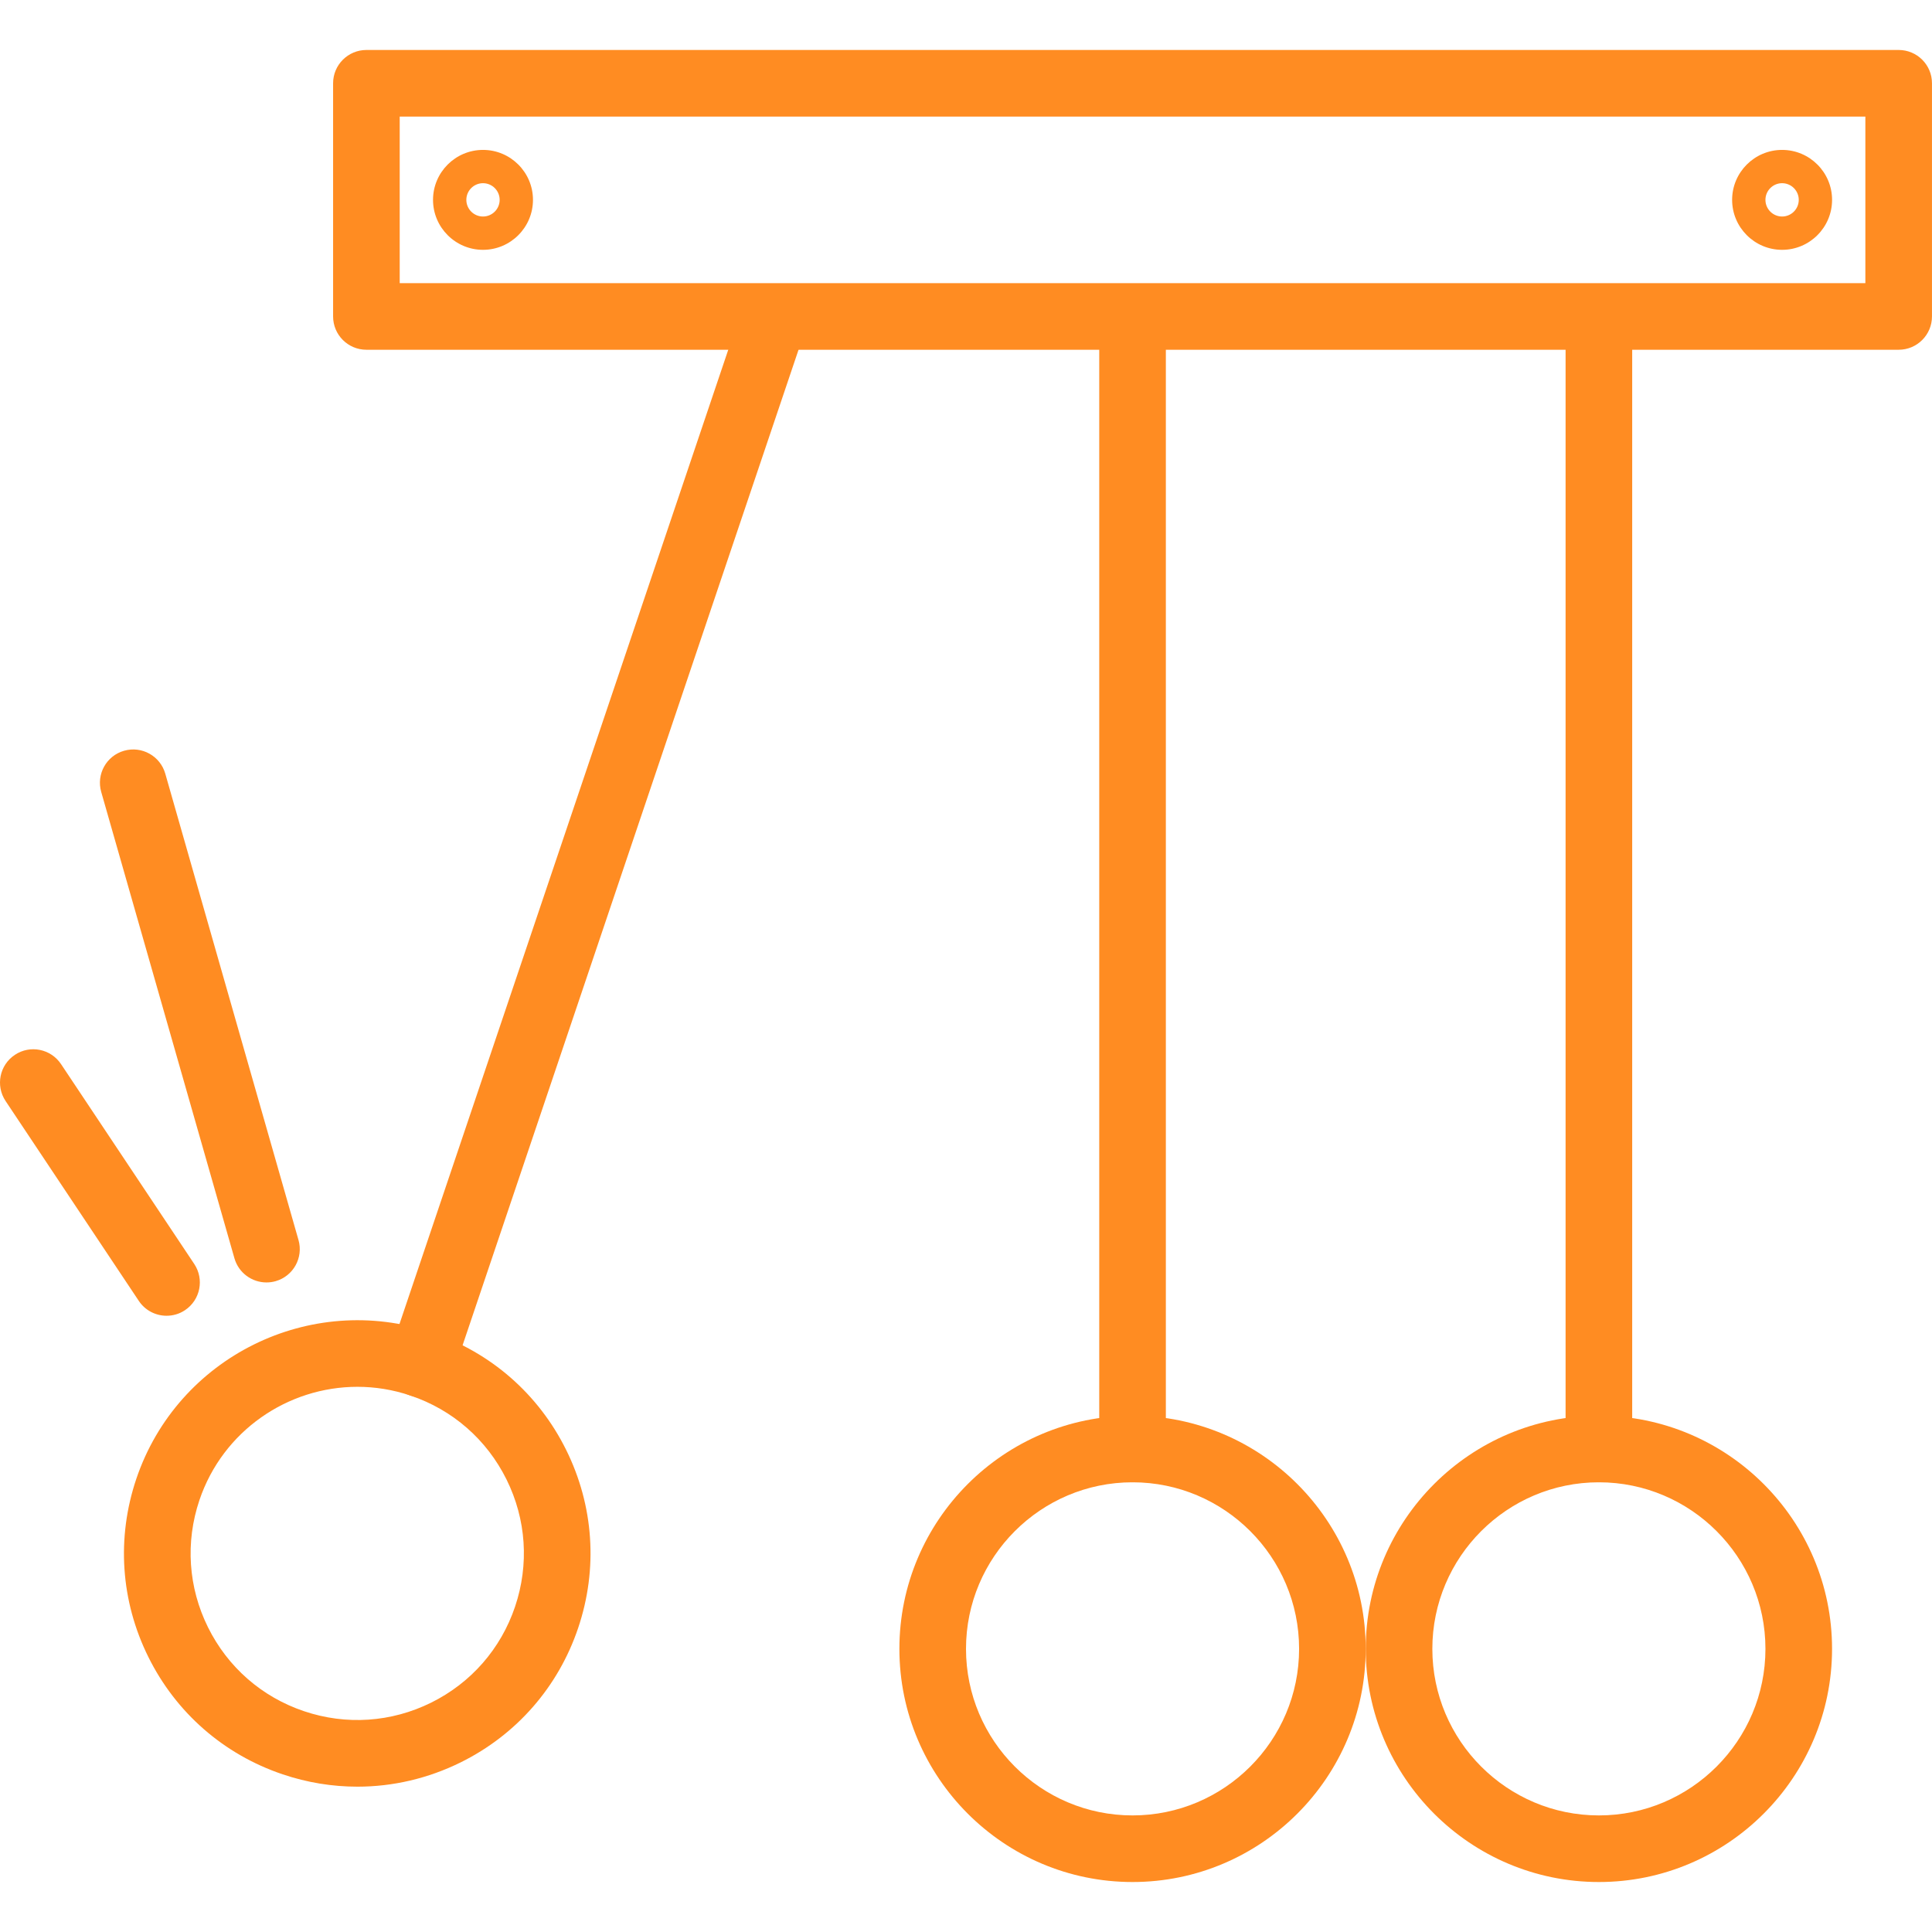 <svg width="90" height="90" viewBox="0 0 90 90" fill="none" xmlns="http://www.w3.org/2000/svg">
<path d="M88.448 2.328H17.069C16.212 2.328 15.517 3.023 15.517 3.879V14.741C15.517 15.598 16.212 16.293 17.069 16.293H88.448C89.304 16.293 89.999 15.598 89.999 14.741V3.879C90 3.023 89.305 2.328 88.448 2.328ZM86.896 13.19H18.62V5.431H86.896V13.19Z" fill="#FF8C22"/>
<path d="M52.759 14.741C51.902 14.741 51.207 15.436 51.207 16.293V67.5C51.207 68.356 51.902 69.051 52.759 69.051C53.615 69.051 54.31 68.356 54.31 67.5V16.293C54.31 15.437 53.615 14.741 52.759 14.741Z" fill="#FF8C22"/>
<path d="M52.758 65.948C46.769 65.948 41.897 70.821 41.897 76.81C41.897 82.799 46.769 87.672 52.758 87.672C58.748 87.672 63.62 82.799 63.62 76.81C63.62 70.821 58.748 65.948 52.758 65.948ZM52.758 84.569C48.48 84.569 45 81.088 45 76.81C45 72.532 48.48 69.051 52.758 69.051C57.037 69.051 60.517 72.532 60.517 76.81C60.517 81.088 57.036 84.569 52.758 84.569Z" fill="#FF8C22"/>
<path d="M74.482 14.741C73.626 14.741 72.931 15.436 72.931 16.293V67.5C72.931 68.356 73.626 69.051 74.482 69.051C75.339 69.051 76.034 68.356 76.034 67.5V16.293C76.034 15.437 75.339 14.741 74.482 14.741Z" fill="#FF8C22"/>
<path d="M74.483 65.948C68.493 65.948 63.621 70.821 63.621 76.81C63.621 82.799 68.493 87.672 74.483 87.672C80.472 87.672 85.344 82.799 85.344 76.81C85.344 70.821 80.472 65.948 74.483 65.948ZM74.483 84.569C70.204 84.569 66.724 81.088 66.724 76.81C66.724 72.532 70.204 69.051 74.483 69.051C78.761 69.051 82.241 72.532 82.241 76.81C82.241 81.088 78.761 84.569 74.483 84.569Z" fill="#FF8C22"/>
<path d="M36.487 13.553C35.675 13.276 34.795 13.714 34.521 14.527L18.148 63.045C17.874 63.857 18.309 64.738 19.122 65.012C19.286 65.067 19.453 65.093 19.618 65.093C20.266 65.093 20.869 64.685 21.087 64.038L37.46 15.519C37.734 14.707 37.299 13.826 36.487 13.553Z" fill="#FF8C22"/>
<path d="M26.374 67.542C25.086 64.942 22.863 62.999 20.115 62.071C14.44 60.158 8.265 63.215 6.35 68.89C5.422 71.64 5.621 74.585 6.909 77.185C8.197 79.785 10.42 81.728 13.168 82.655C14.308 83.04 15.482 83.23 16.651 83.23C18.301 83.23 19.941 82.849 21.463 82.097C24.063 80.809 26.006 78.586 26.933 75.837C27.861 73.087 27.662 70.142 26.374 67.542ZM23.994 74.843C23.332 76.808 21.943 78.395 20.086 79.315C18.23 80.234 16.125 80.377 14.162 79.714C12.197 79.052 10.61 77.663 9.69 75.807C8.77 73.95 8.628 71.846 9.29 69.882C10.382 66.648 13.409 64.603 16.648 64.603C17.47 64.603 18.303 64.734 19.123 65.012C21.087 65.674 22.675 67.062 23.595 68.919C24.515 70.775 24.656 72.88 23.994 74.843Z" fill="#FF8C22"/>
<path d="M9.049 58.881L2.843 49.57C2.367 48.858 1.403 48.663 0.691 49.14C-0.022 49.614 -0.215 50.578 0.261 51.291L6.467 60.602C6.767 61.051 7.259 61.293 7.76 61.293C8.055 61.293 8.355 61.21 8.618 61.033C9.332 60.557 9.524 59.594 9.049 58.881Z" fill="#FF8C22"/>
<path d="M13.905 57.764L7.699 36.039C7.463 35.216 6.605 34.737 5.78 34.973C4.956 35.208 4.479 36.067 4.715 36.891L10.921 58.616C11.116 59.297 11.737 59.741 12.412 59.741C12.554 59.741 12.697 59.723 12.84 59.682C13.664 59.447 14.141 58.587 13.905 57.764Z" fill="#FF8C22"/>
<path d="M83.017 6.983C81.734 6.983 80.689 8.027 80.689 9.31C80.689 10.594 81.734 11.638 83.017 11.638C84.3 11.638 85.345 10.594 85.345 9.31C85.345 8.027 84.3 6.983 83.017 6.983ZM83.017 10.086C82.589 10.086 82.241 9.738 82.241 9.31C82.241 8.882 82.589 8.534 83.017 8.534C83.445 8.534 83.793 8.882 83.793 9.31C83.793 9.738 83.445 10.086 83.017 10.086Z" fill="#FF8C22"/>
<path d="M22.5 6.983C21.217 6.983 20.172 8.027 20.172 9.31C20.172 10.594 21.217 11.638 22.5 11.638C23.783 11.638 24.828 10.594 24.828 9.31C24.828 8.027 23.783 6.983 22.5 6.983ZM22.5 10.086C22.072 10.086 21.724 9.738 21.724 9.31C21.724 8.882 22.072 8.534 22.5 8.534C22.928 8.534 23.276 8.882 23.276 9.31C23.276 9.738 22.928 10.086 22.5 10.086Z" fill="#FF8C22"/>
</svg>

